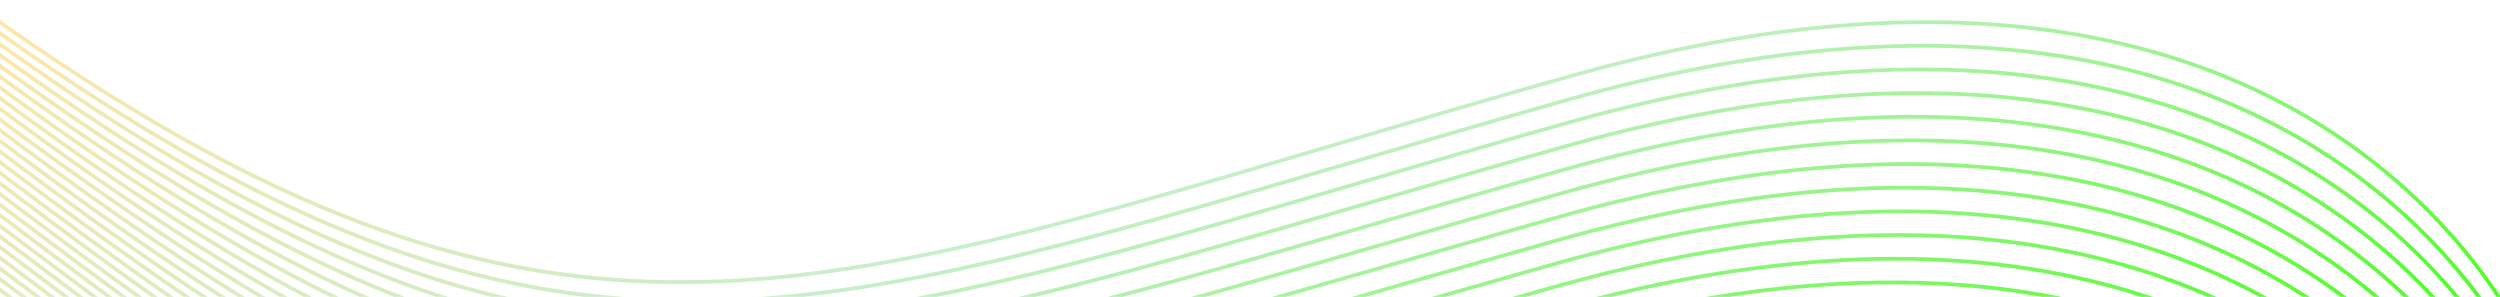 <svg xmlns="http://www.w3.org/2000/svg" xmlns:xlink="http://www.w3.org/1999/xlink" width="858" height="102" viewBox="0 0 858 102">
  <defs>
    <linearGradient id="linear-gradient" x1="0.801" y1="-0.008" x2="0.204" y2="1" gradientUnits="objectBoundingBox">
      <stop offset="0" stop-color="#4aff1f"/>
      <stop offset="0.5" stop-color="#c9eecc"/>
      <stop offset="1" stop-color="#ffe7a6"/>
    </linearGradient>
    <clipPath id="clip-path">
      <rect id="Rectangle_20565" data-name="Rectangle 20565" width="858" height="102" transform="translate(0 3556)" fill="#fff"/>
    </clipPath>
    <clipPath id="clip-path-2">
      <path id="Path_33863" data-name="Path 33863" d="M3110.5,495.485v6.923c-5.356,30.268-6.187,65.781,0,107.212v8.226c-8.111-48.2-6.867-88.643,0-122.361m0-31.241V468.4c-14.409,44.91-18.641,104.244,0,181.62v5.4C3089.8,573.085,3094.718,510.757,3110.5,464.245Zm0-21.744v3.159c-21.94,50.386-31.312,122.622-2.781,223.974l2.781,9.855v4.741q-1.968-6.954-4.023-14.248C3077.344,566.5,3087.617,493.23,3110.5,442.5Zm0-17.354v2.669c-27.36,50.673-42.783,127.66-10.83,241.165,3.662,13.009,7.3,25.8,10.83,38.175v4.71c-3.837-13.456-7.839-27.5-12.073-42.537C3065.927,553.878,3082.3,476.034,3110.5,425.147Zm0-14.637v2.358c-32.088,50.07-54,130.713-18.881,255.459,4.869,17.3,9.659,34.035,14.226,49.994,1.582,5.526,3.128,10.933,4.654,16.277v4.7q-2.88-10.1-5.9-20.629c-4.509-15.757-9.239-32.282-14.226-50C3054.743,542.093,3077.654,460.707,3110.5,410.51Zm0-12.715v2.163c-36.164,48.768-65.075,132.219-26.932,267.717,5.41,19.217,10.7,37.627,15.725,55.112q5.862,20.4,11.206,39.187v4.761c-3.919-13.9-8.079-28.386-12.449-43.595-4.979-17.325-10.221-35.566-15.725-55.117C3043.684,530.752,3073.654,446.621,3110.5,397.795Zm0-11.237v1.973c-39.578,46.854-76.095,132.445-34.982,278.491,5.893,20.934,11.7,41.037,17.188,60.063,6.413,22.217,12.393,42.945,17.795,62.513v4.882c-5.72-20.887-12.128-43.1-19.038-67.038-5.414-18.76-11.135-38.582-17.186-60.074C3032.676,519.593,3070.323,433.413,3110.5,386.558Zm0-10.1v1.86c-42.252,44.355-87.116,131.449-43.032,288.047,6.49,23.053,12.728,44.563,18.612,64.856,9.153,31.562,17.448,60.176,24.419,86.738v5.12c-7.212-27.89-15.952-58.036-25.657-91.5-5.9-20.356-12.161-41.935-18.617-64.867C3021.66,508.406,3067.73,420.769,3110.5,376.462Zm0-9.088v1.752c-44.066,41.256-98.2,129.224-51.083,296.589,6.975,24.775,13.692,47.822,20.011,69.5,12.247,42.014,23,78.9,31.071,112.733v5.669c-8.185-35.266-19.414-73.807-32.309-118.044-6.335-21.733-13.07-44.837-20.016-69.51C3010.579,496.988,3066.011,408.535,3110.5,367.374Zm0-8.246v1.665c-44.8,37.493-109.4,125.687-59.133,304.268,7.421,26.365,14.625,50.939,21.382,73.994,15.983,54.534,29.473,100.579,37.751,142.641v6.956c-8.1-43.834-22.161-91.82-38.99-149.233-6.746-23.021-13.938-47.558-21.384-74.009C2999.362,485.085,3065.388,396.468,3110.5,359.128Zm0-7.481v1.6c-44.081,32.918-120.841,120.555-67.183,311.165,7.885,28.008,15.55,54.013,22.725,78.353,21.5,72.934,38.6,130.953,44.457,184.826v14.8c-4.059-57.99-22.254-119.745-45.7-199.266-7.166-24.311-14.823-50.283-22.729-78.368C2987.91,472.347,3066.255,384.347,3110.5,351.647ZM3017.27,1208.2h-1.588c62.84-87.434,89.869-153.284,94.816-219.087v13.672C3103.023,1064.169,3075.623,1126.869,3017.27,1208.2Zm3.734,0h-1.593c50.833-70.249,78.9-126.257,91.088-179.291v5.736C3097.685,1086.021,3069.9,1140.515,3021,1208.2Zm3.7,0h-1.6c44.832-61.567,72.5-111.987,87.393-158.865v4.253C3095.349,1099.292,3068.1,1148.514,3024.707,1208.2Zm3.693,0h-1.6c40.493-55.288,67.369-101.406,83.7-143.9v3.7C3094.09,1109.491,3067.646,1154.539,3028.4,1208.2Zm3.69,0h-1.6c36.968-50.2,62.9-92.7,80.011-131.671v3.3C3093.427,1117.913,3067.949,1159.433,3032.09,1208.2Zm3.685,0h-1.6c33.964-45.9,58.853-85.227,76.326-121.213v3C3093.148,1125.171,3068.741,1163.591,3035.774,1208.2Zm3.668,0h-1.612c31.3-42.108,55.132-78.609,72.669-111.969v2.782C3093.145,1131.636,3069.829,1167.267,3039.443,1208.2Zm3.656,0h-1.611c28.915-38.752,51.625-72.673,69.012-103.7v2.667C3093.345,1137.479,3071.147,1170.567,3043.1,1208.2Zm3.655,0h-1.613c26.724-35.69,48.293-67.219,65.359-96.095v2.576C3093.712,1142.86,3072.646,1173.583,3046.753,1208.2Zm3.652,0h-1.613c24.69-32.871,45.1-62.157,61.707-89.039v2.464C3094.2,1147.839,3074.313,1176.34,3050.405,1208.2Zm3.651,0h-1.616l.608-.807c22.521-29.934,41.552-56.842,57.452-81.634v2.385c-15.7,24.355-34.385,50.739-56.419,80.024Zm3.641,0h-1.616l2.188-2.907c20.058-26.66,37.383-50.876,52.23-73.31v2.334c-14.627,22-31.6,45.708-51.2,71.751Zm3.64,0h-1.617l3.771-5.008c17.713-23.542,33.325-45.146,47.009-65.279v2.29c-13.445,19.707-28.706,40.81-45.976,63.763Zm3.64,0h-1.615l5.352-7.108c15.468-20.558,29.363-39.619,41.787-57.49v2.253c-12.169,17.45-25.711,36.017-40.755,56.012Zm3.641,0H3067l6.936-9.209c13.32-17.7,25.479-34.27,36.565-49.916v2.239c-10.809,15.216-22.631,31.3-35.533,48.453Zm3.641,0h-1.616l8.513-11.309c11.243-14.944,21.676-29.065,31.344-42.5v2.209c-9.38,13.005-19.469,26.653-30.312,41.064Zm3.642,0h-1.616l10.094-13.41q13.854-18.415,26.123-35.218v2.189q-11.829,16.2-25.09,33.8Zm3.644,0h-1.616l5.236-6.958,6.436-8.553q10.942-14.543,20.9-28.05v2.176q-9.5,12.881-19.868,26.649l-6.436,8.553Zm3.647,0h-1.615l12.36-16.434.886-1.177q8.106-10.773,15.679-20.964v2.164q-7.1,9.545-14.646,19.575l-.886,1.177Zm3.65,0h-1.615q7.2-9.6,14.818-19.711,5.344-7.1,10.457-13.944v2.156q-4.625,6.184-9.424,12.563Q3093.763,1198.984,3086.84,1208.2Zm3.653,0h-1.614q7.938-10.591,16.385-21.812l5.236-6.969v2.152l-4.2,5.592Q3098.152,1197.99,3090.492,1208.2Zm3.658,0h-1.613q8.663-11.578,17.948-23.912l.014-.019v2.148Q3102.064,1197.632,3094.15,1208.2Zm3.663,0H3096.2q6.943-9.3,14.3-19.085v2.15Q3104,1199.926,3097.813,1208.2Zm3.668,0h-1.61q5.2-6.977,10.629-14.224v2.154Q3105.9,1202.268,3101.48,1208.2Zm3.672,0h-1.609q3.424-4.608,6.956-9.338v2.159Q3107.8,1204.646,3105.153,1208.2Zm3.681,0h-1.607l3.273-4.412v2.165Zm1.666-861.779c-41.164,27.226-132.68,113.263-75.233,317.331,8.334,29.6,16.457,56.994,24.044,82.581,56.354,190.022,83.219,280.731-45.78,461.866h-1.587c129.239-181.137,102.435-271.641,46.129-461.5-7.58-25.56-15.7-52.922-24.049-82.6-57.982-205.969,35.363-292.3,76.475-319.221Z" transform="translate(-3011.944 -344.883)" fill="url(#linear-gradient)"/>
    </clipPath>
  </defs>
  <g id="Mask_Group_214" data-name="Mask Group 214" transform="translate(0 -3556)" clip-path="url(#clip-path)">
    <g id="Group_48020" data-name="Group 48020" transform="translate(739.496 3570.335) rotate(90)">
      <g id="Group_48018" data-name="Group 48018" transform="translate(-11 -118.823)" clip-path="url(#clip-path-2)">
        <rect id="Rectangle_20539" data-name="Rectangle 20539" width="166.488" height="863.32" transform="translate(-35.902)" fill="url(#linear-gradient)"/>
      </g>
    </g>
  </g>
</svg>
